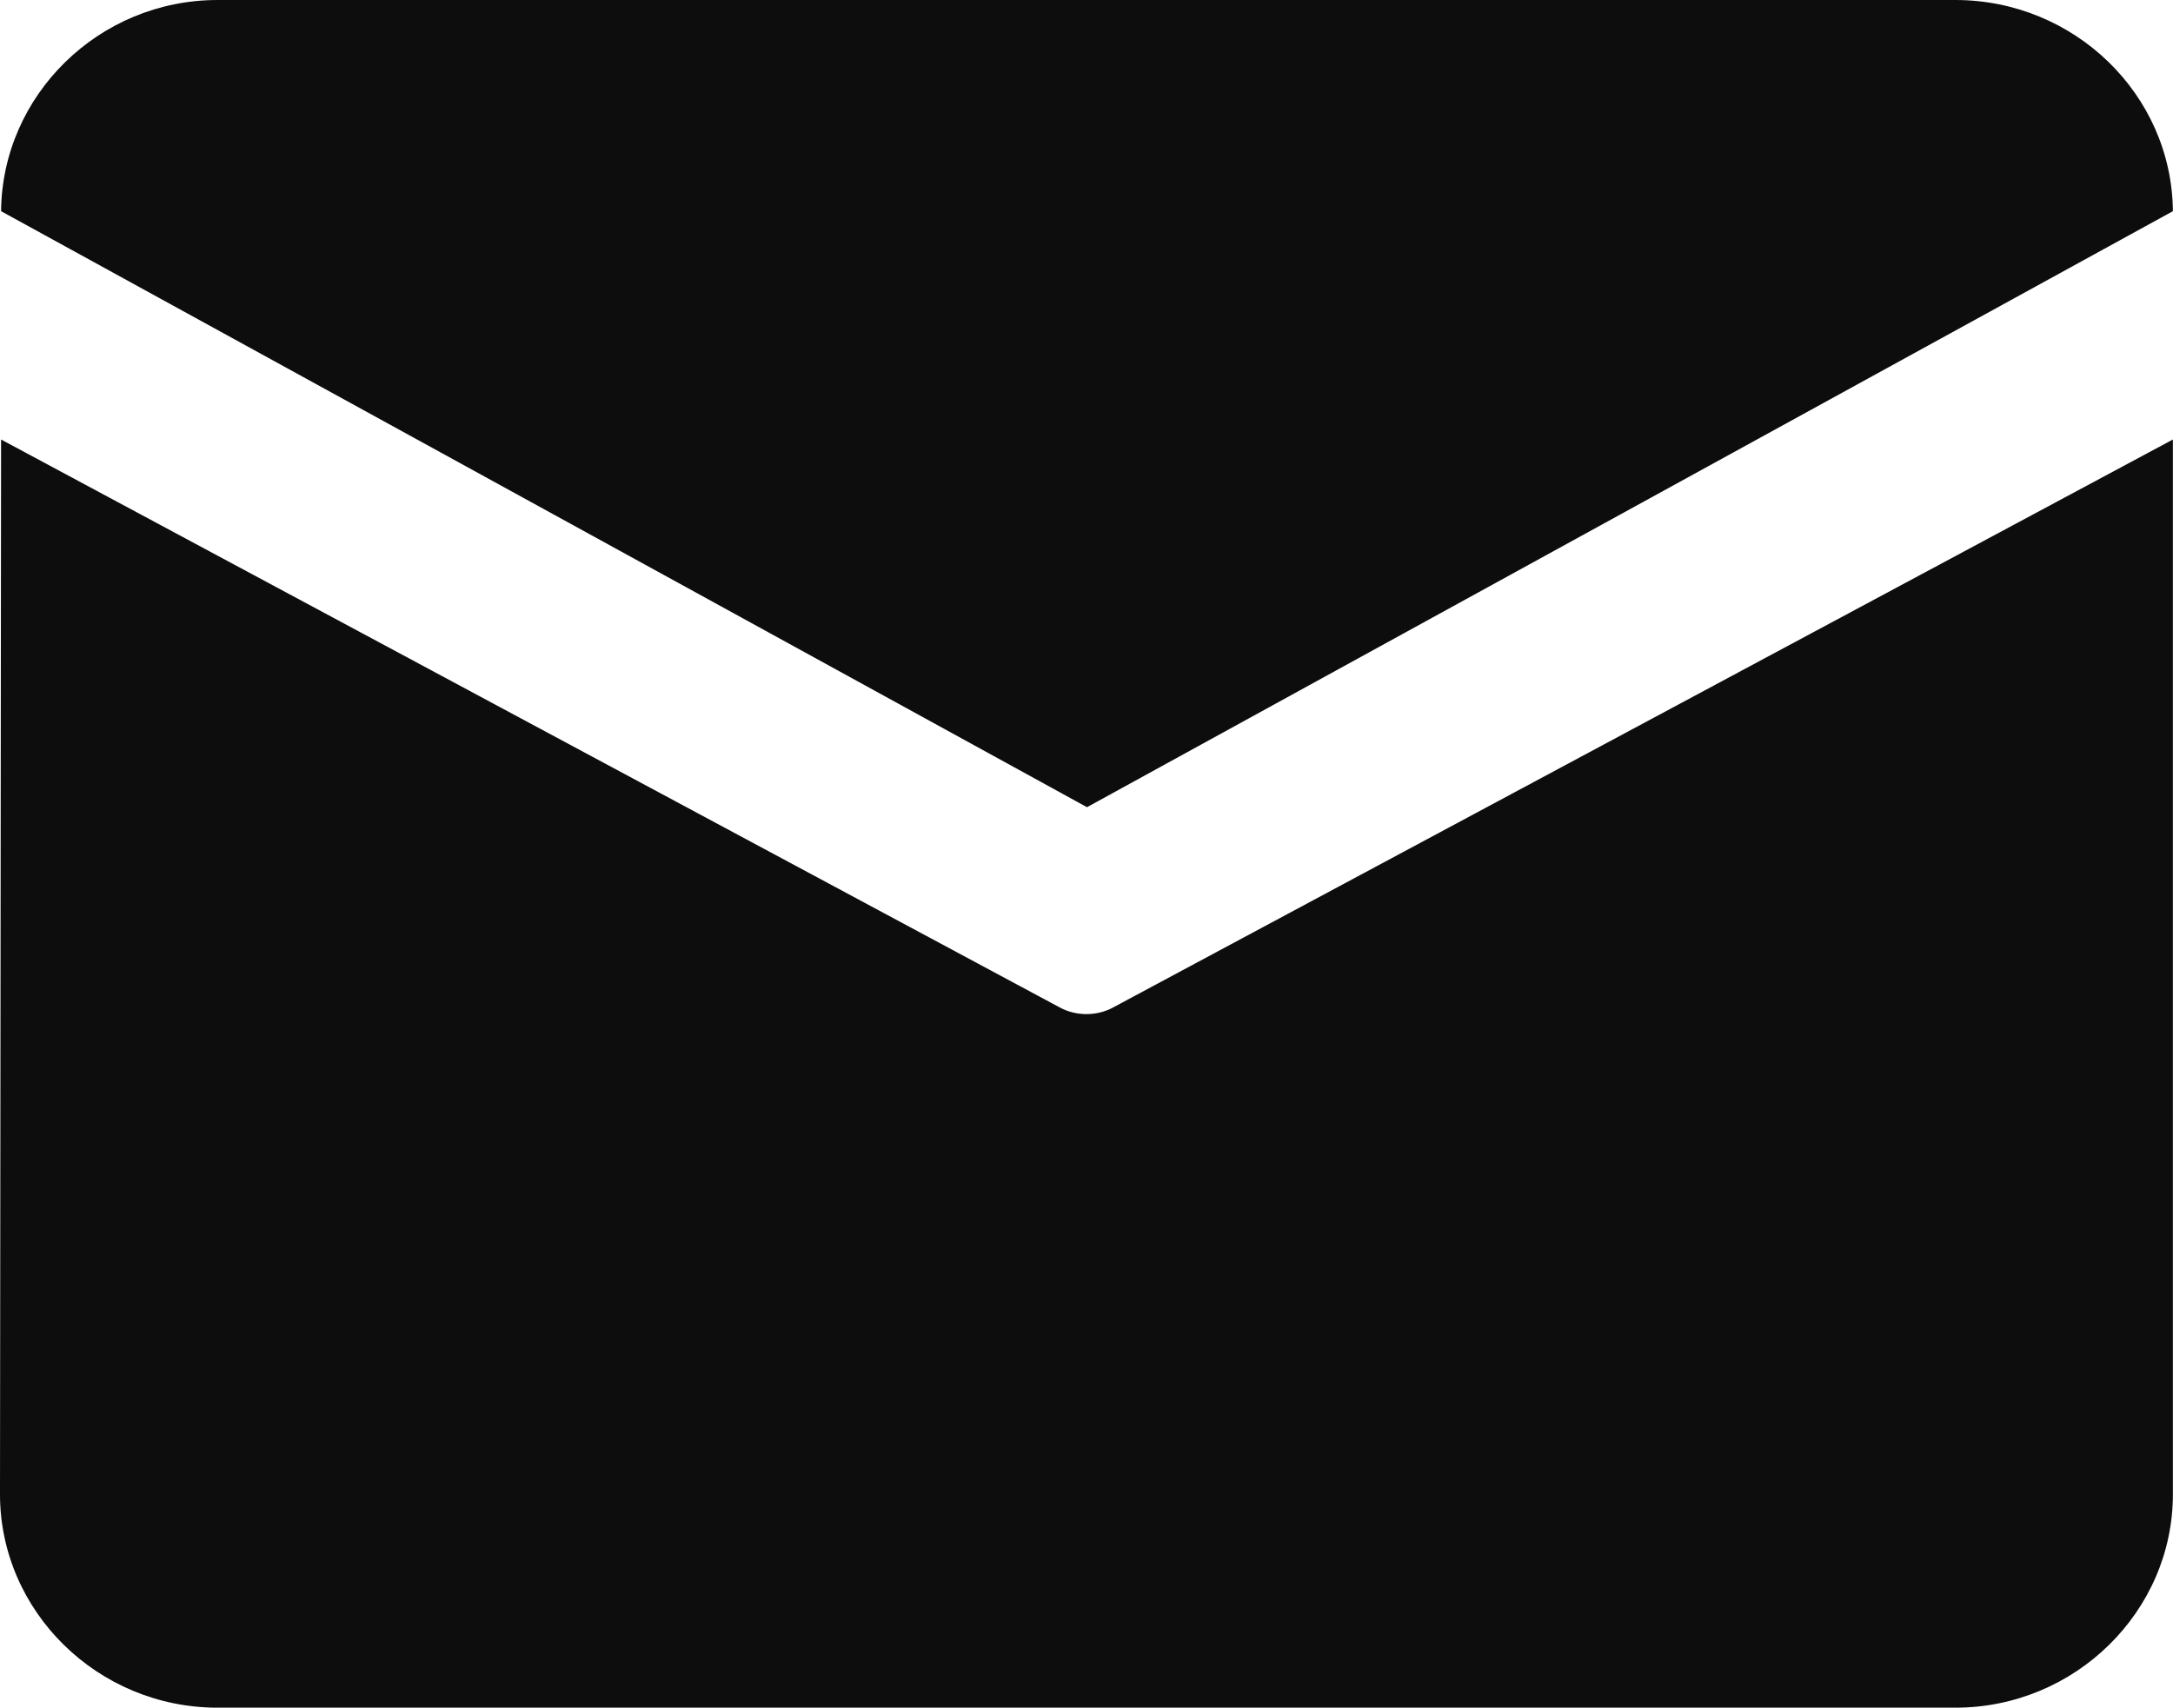 <svg xmlns="http://www.w3.org/2000/svg" xmlns:xlink="http://www.w3.org/1999/xlink" width="20.271" height="15.93" viewBox="0 0 20.271 15.93" fill="none"><path id="路径 1" fill-rule="evenodd" style="fill:#0D0D0D" opacity="1" d="M2.03,0h16.21c1.11,0 2.02,0.88 2.03,1.97l-10.13,5.56l-10.13,-5.56c0.01,-1.08 0.91,-1.97 2.02,-1.97zM0.01,4.1l9.88,5.3c0.15,0.08 0.34,0.08 0.49,0l9.89,-5.3v9.84c0,1.09 -0.91,1.99 -2.03,1.99h-16.21c-1.12,0 -2.03,-0.9 -2.03,-1.99z"></path></svg>